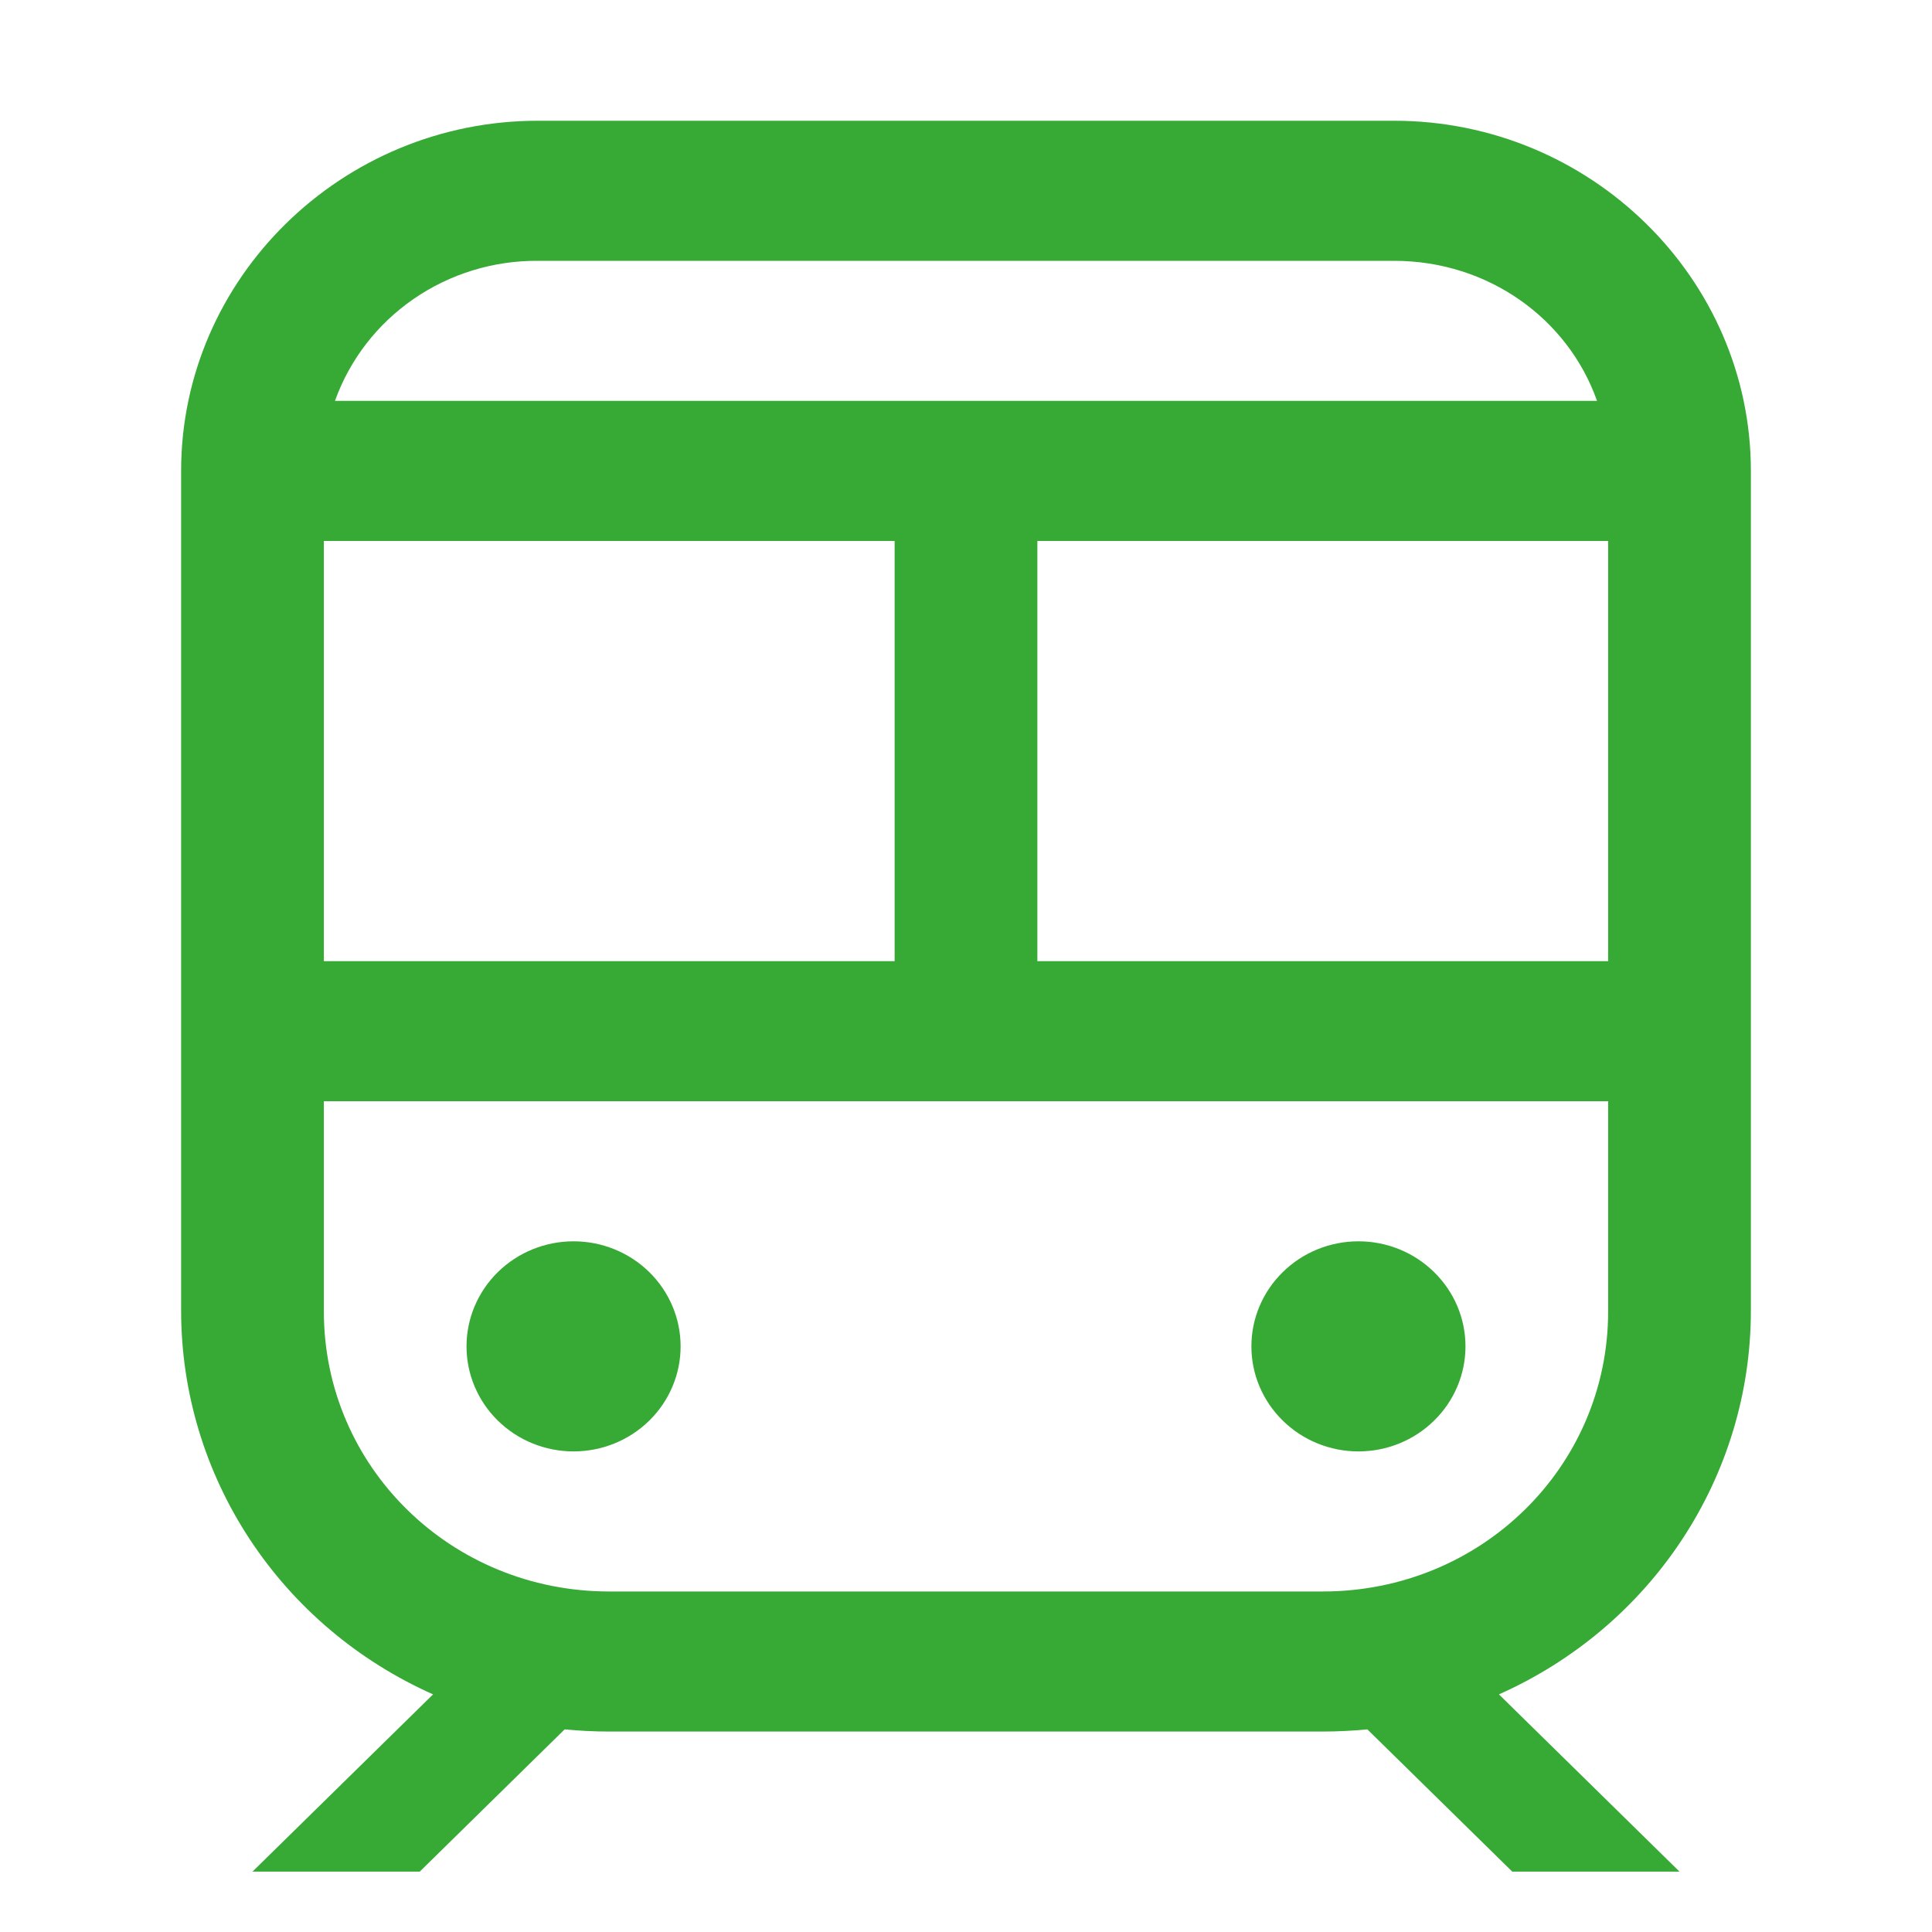 <svg width="32" height="32" viewBox="0 0 32 32" fill="none" xmlns="http://www.w3.org/2000/svg">
<path d="M8.909 2C5.659 2 3 4.61 3 7.8V21.72C3.002 23.059 3.396 24.369 4.136 25.494C4.876 26.619 5.93 27.511 7.173 28.064L4.182 31H6.952L9.352 28.644C9.589 28.667 9.846 28.68 10.091 28.68H21.909C22.154 28.68 22.413 28.666 22.648 28.644L25.048 31H27.818L24.827 28.064C26.07 27.511 27.124 26.619 27.864 25.494C28.604 24.369 28.998 23.059 29 21.72V7.8C29 4.61 26.341 2 23.091 2H8.909ZM8.909 4.32H23.091C24.651 4.32 25.972 5.28 26.452 6.64H5.548C5.792 5.958 6.247 5.368 6.85 4.952C7.453 4.536 8.172 4.315 8.909 4.32V4.32ZM5.364 8.96H14.818V15.92H5.364V8.96ZM17.182 8.96H26.636V15.92H17.182V8.96ZM5.364 18.24H26.636V21.72C26.636 24.294 24.532 26.36 21.909 26.36H10.091C7.468 26.36 5.364 24.294 5.364 21.72V18.24ZM9.5 20.56C9.03 20.56 8.579 20.743 8.246 21.07C7.914 21.396 7.727 21.838 7.727 22.3C7.727 22.762 7.914 23.204 8.246 23.53C8.579 23.857 9.03 24.04 9.5 24.04C9.97 24.04 10.421 23.857 10.754 23.53C11.086 23.204 11.273 22.762 11.273 22.3C11.273 21.838 11.086 21.396 10.754 21.07C10.421 20.743 9.97 20.56 9.5 20.56ZM22.5 20.56C22.03 20.56 21.579 20.743 21.247 21.07C20.914 21.396 20.727 21.838 20.727 22.3C20.727 22.762 20.914 23.204 21.247 23.53C21.579 23.857 22.03 24.04 22.5 24.04C22.97 24.04 23.421 23.857 23.753 23.53C24.086 23.204 24.273 22.762 24.273 22.3C24.273 21.838 24.086 21.396 23.753 21.07C23.421 20.743 22.97 20.56 22.5 20.56Z" fill="#36AA34"/>
</svg>
